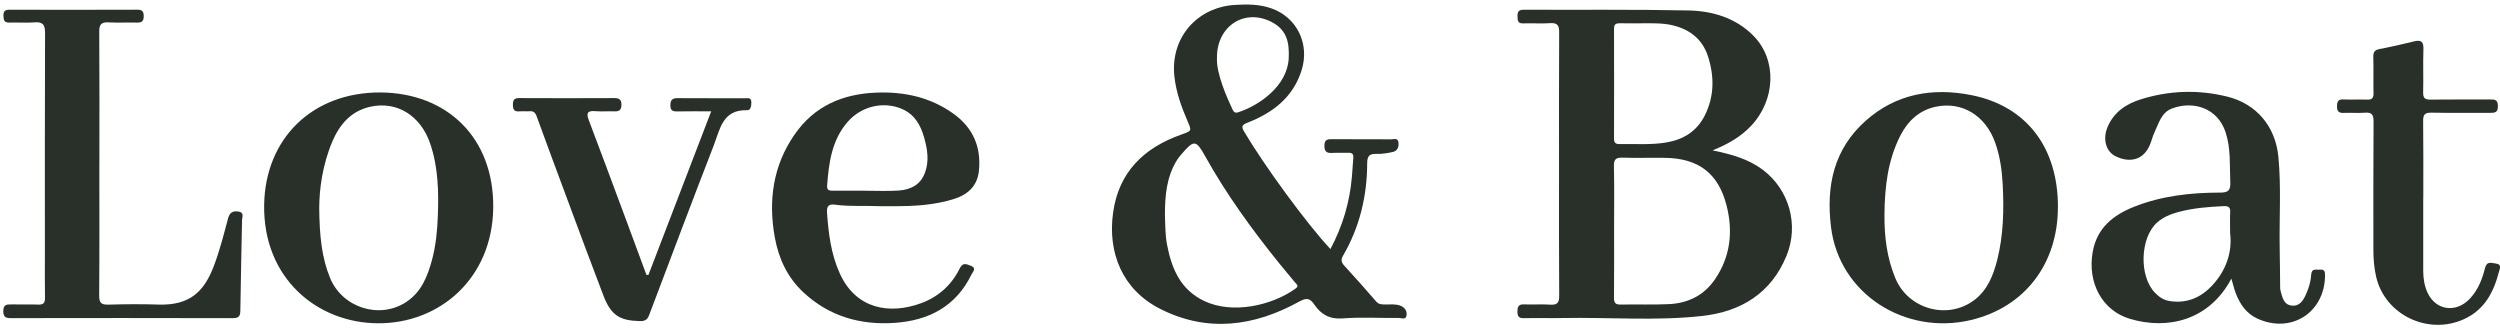 <?xml version="1.0" encoding="UTF-8"?>
<svg xmlns="http://www.w3.org/2000/svg" width="213" height="28" viewBox="0 0 213 28" fill="none">
  <path d="M145.907 12.809C147.579 13.159 148.976 13.557 150.183 14.46C152.443 16.152 153.288 19.166 152.211 21.791C150.895 24.998 148.323 26.552 145.027 26.92C141.078 27.361 137.099 27.02 133.135 27.096C132.032 27.117 130.928 27.085 129.828 27.108C129.398 27.117 129.286 26.952 129.289 26.552C129.289 26.14 129.363 25.913 129.851 25.934C130.584 25.966 131.323 25.905 132.055 25.955C132.656 25.996 132.85 25.819 132.844 25.193C132.815 21.599 132.829 18.009 132.829 14.416C132.829 10.531 132.818 6.644 132.841 2.76C132.844 2.162 132.697 1.933 132.07 1.974C131.314 2.027 130.552 1.962 129.792 1.994C129.319 2.012 129.298 1.762 129.292 1.403C129.286 1.02 129.369 0.826 129.816 0.829C134.495 0.85 139.177 0.794 143.856 0.891C145.913 0.935 147.888 1.521 149.397 3.051C151.413 5.093 151.289 8.504 149.191 10.723C148.323 11.641 147.267 12.265 145.907 12.812V12.809ZM137.52 19.651C137.52 21.555 137.532 23.462 137.511 25.366C137.505 25.814 137.647 25.958 138.094 25.949C139.465 25.919 140.84 25.978 142.208 25.911C143.827 25.831 145.174 25.169 146.113 23.801C147.443 21.858 147.667 19.713 147.102 17.503C146.399 14.752 144.701 13.489 141.855 13.448C140.654 13.43 139.454 13.471 138.256 13.433C137.697 13.415 137.494 13.551 137.505 14.154C137.547 15.985 137.52 17.818 137.52 19.651ZM139.848 1.986C139.236 1.986 138.624 1.994 138.012 1.983C137.688 1.977 137.514 2.059 137.514 2.43C137.523 5.558 137.523 8.683 137.514 11.812C137.514 12.165 137.65 12.28 137.991 12.274C139.336 12.25 140.69 12.362 142.023 12.13C143.447 11.879 144.574 11.173 145.242 9.849C146.069 8.21 146.069 6.515 145.522 4.808C145.057 3.36 144.006 2.527 142.549 2.165C141.658 1.944 140.751 1.989 139.848 1.983V1.986Z" fill="#283029"></path>
  <path d="M113.351 21.223C114.402 19.254 114.999 17.212 115.184 15.049C115.231 14.516 115.255 13.98 115.302 13.445C115.329 13.13 115.205 13.003 114.884 13.018C114.443 13.036 114.001 13.003 113.563 13.027C113.116 13.05 112.836 13.006 112.839 12.424C112.839 11.87 113.113 11.856 113.522 11.859C115.187 11.87 116.853 11.859 118.519 11.87C118.751 11.87 119.107 11.717 119.151 12.15C119.19 12.527 119.063 12.859 118.669 12.947C118.218 13.048 117.751 13.13 117.294 13.112C116.706 13.092 116.485 13.265 116.485 13.889C116.479 16.694 115.849 19.348 114.425 21.788C114.237 22.111 114.266 22.344 114.528 22.629C115.455 23.636 116.359 24.66 117.256 25.693C117.465 25.934 117.712 25.937 117.983 25.943C118.421 25.952 118.869 25.881 119.293 26.037C119.687 26.181 119.905 26.499 119.834 26.89C119.766 27.279 119.39 27.085 119.16 27.088C117.568 27.108 115.967 27.005 114.387 27.129C113.277 27.214 112.554 26.785 111.991 25.963C111.6 25.393 111.326 25.346 110.67 25.707C106.839 27.817 102.848 28.353 98.825 26.305C95.603 24.663 94.37 21.505 94.832 18.139C95.312 14.657 97.454 12.597 100.647 11.464C101.547 11.146 101.542 11.158 101.183 10.328C100.65 9.095 100.197 7.83 100.055 6.485C99.714 3.227 101.974 0.6 105.264 0.414C106.291 0.355 107.312 0.361 108.31 0.708C110.488 1.465 111.603 3.725 110.9 5.976C110.173 8.298 108.448 9.607 106.297 10.449C105.764 10.658 105.756 10.799 106.023 11.249C107.713 14.104 111.315 19.042 113.351 21.217V21.223ZM99.252 18.374C99.284 19.201 99.276 20.028 99.432 20.849C99.823 22.885 100.568 24.677 102.595 25.643C105.061 26.814 108.428 25.996 110.382 24.586C110.694 24.36 110.479 24.233 110.349 24.074C109.884 23.509 109.408 22.956 108.949 22.385C106.633 19.513 104.473 16.529 102.675 13.301C101.906 11.921 101.73 11.885 100.665 13.136C100.538 13.283 100.409 13.43 100.306 13.595C99.376 15.06 99.249 16.703 99.252 18.374ZM103.687 4.905C103.599 6.241 104.581 8.421 105.017 9.337C105.126 9.566 105.238 9.655 105.526 9.557C107.324 8.963 109.693 7.297 109.799 4.961C109.861 3.607 109.64 2.542 108.336 1.871C106.029 0.685 103.675 2.224 103.684 4.902L103.687 4.905Z" fill="#283029"></path>
  <path d="M190.109 23.748C188.223 27.297 184.692 28.13 181.458 27.161C179.106 26.455 177.829 24.092 178.3 21.455C178.665 19.407 180.054 18.318 181.834 17.612C184.186 16.679 186.663 16.411 189.174 16.408C189.839 16.408 190.051 16.22 190.021 15.546C189.959 14.113 190.08 12.668 189.621 11.267C188.932 9.181 186.852 8.566 185.054 9.243C184.15 9.584 183.938 10.487 183.573 11.247C183.385 11.641 183.303 12.082 183.111 12.474C182.564 13.607 181.493 13.91 180.254 13.316C179.421 12.918 179.133 11.844 179.562 10.826C180.101 9.546 181.149 8.854 182.396 8.463C184.827 7.701 187.311 7.621 189.78 8.236C192.269 8.857 193.87 10.788 194.117 13.354C194.374 16.008 194.176 18.674 194.232 21.335C194.253 22.335 194.256 23.339 194.268 24.339C194.268 24.486 194.265 24.639 194.303 24.775C194.459 25.31 194.55 25.952 195.239 26.034C195.951 26.122 196.254 25.566 196.498 25.013C196.725 24.498 196.881 23.957 196.916 23.395C196.951 22.827 197.36 23.006 197.669 22.974C198.046 22.936 198.096 23.144 198.093 23.471C198.07 26.64 195.195 28.471 192.308 27.135C191.39 26.708 190.854 25.928 190.501 25.019C190.351 24.636 190.259 24.23 190.115 23.748H190.109ZM190.006 19.863C190.006 19.116 189.983 18.604 190.012 18.092C190.039 17.668 189.874 17.541 189.465 17.562C188.147 17.621 186.834 17.727 185.554 18.074C184.918 18.248 184.309 18.501 183.803 18.942C182.329 20.231 182.226 23.536 183.606 24.945C183.953 25.302 184.324 25.566 184.848 25.649C186.31 25.878 187.502 25.363 188.467 24.333C189.7 23.018 190.201 21.426 190.006 19.863Z" fill="#283029"></path>
  <path d="M8.465 13.898C8.465 17.659 8.48 21.423 8.45 25.184C8.445 25.805 8.633 25.972 9.236 25.955C10.655 25.913 12.079 25.902 13.497 25.949C16.211 26.04 17.414 24.804 18.235 22.623C18.724 21.329 19.068 19.975 19.424 18.633C19.559 18.127 19.801 17.953 20.301 18.021C20.84 18.095 20.625 18.489 20.622 18.757C20.581 21.32 20.507 23.88 20.478 26.443C20.472 26.946 20.345 27.108 19.821 27.108C13.527 27.091 7.232 27.094 0.937 27.105C0.49 27.105 0.281 27.02 0.281 26.508C0.281 25.964 0.549 25.925 0.967 25.937C1.726 25.955 2.485 25.919 3.245 25.952C3.695 25.969 3.842 25.814 3.833 25.366C3.81 24.145 3.824 22.924 3.824 21.702C3.824 15.399 3.813 9.098 3.839 2.795C3.842 2.074 3.624 1.853 2.924 1.906C2.218 1.962 1.503 1.9 0.793 1.924C0.337 1.939 0.302 1.683 0.293 1.323C0.281 0.923 0.464 0.829 0.826 0.829C4.451 0.838 8.077 0.838 11.702 0.826C12.129 0.826 12.244 0.979 12.244 1.382C12.244 1.809 12.076 1.933 11.676 1.924C10.869 1.903 10.057 1.95 9.251 1.906C8.645 1.874 8.45 2.071 8.456 2.686C8.483 6.423 8.468 10.161 8.468 13.898H8.465Z" fill="#283029"></path>
  <path d="M32.435 7.877C38.103 7.927 42.087 11.744 42.023 17.688C41.958 23.727 37.45 27.564 32.22 27.544C27.009 27.523 22.391 23.692 22.506 17.424C22.612 11.771 26.638 7.845 32.435 7.877ZM27.197 17.668C27.22 20.149 27.415 21.95 28.121 23.677C29.157 26.211 32.329 27.235 34.613 25.728C35.905 24.878 36.431 23.542 36.811 22.129C37.135 20.923 37.255 19.687 37.302 18.439C37.382 16.338 37.341 14.248 36.652 12.232C35.837 9.849 33.827 8.598 31.567 9.09C29.913 9.449 28.927 10.605 28.303 12.085C27.465 14.072 27.203 16.17 27.2 17.668H27.197Z" fill="#283029"></path>
  <path d="M175.334 17.671C175.323 22.497 172.492 26.187 167.907 27.27C162.351 28.582 156.695 25.078 156 19.327C155.576 15.82 156.242 12.706 158.958 10.287C161.539 7.989 164.646 7.45 167.948 8.101C172.671 9.036 175.352 12.577 175.337 17.671H175.334ZM160.556 18.283C160.541 20.151 160.762 21.982 161.491 23.721C162.589 26.337 165.912 27.276 168.189 25.581C169.325 24.736 169.825 23.474 170.161 22.155C170.699 20.034 170.741 17.871 170.629 15.696C170.567 14.495 170.396 13.321 170.002 12.188C169.196 9.866 167.183 8.622 164.946 9.089C163.534 9.384 162.56 10.287 161.918 11.538C160.832 13.657 160.576 15.949 160.556 18.286V18.283Z" fill="#283029"></path>
  <path d="M75.029 17.568C73.663 17.512 72.413 17.609 71.171 17.441C70.656 17.37 70.421 17.506 70.462 18.103C70.585 19.887 70.8 21.643 71.55 23.297C72.919 26.32 75.75 26.823 78.46 25.84C79.938 25.304 81.067 24.292 81.765 22.876C82.03 22.338 82.33 22.497 82.701 22.638C83.242 22.847 82.883 23.156 82.766 23.394C81.441 26.116 79.119 27.311 76.224 27.508C73.296 27.709 70.65 26.952 68.458 24.916C67.08 23.636 66.336 22.02 66.009 20.204C65.453 17.085 65.853 14.133 67.692 11.47C69.382 9.022 71.806 7.992 74.711 7.889C77.074 7.806 79.281 8.292 81.224 9.681C82.898 10.876 83.619 12.533 83.401 14.572C83.266 15.834 82.474 16.57 81.306 16.944C79.608 17.485 77.851 17.573 76.085 17.568C75.694 17.568 75.303 17.568 75.029 17.568ZM73.625 16.246C73.625 16.246 73.625 16.246 73.625 16.249C74.605 16.249 75.588 16.299 76.562 16.235C77.566 16.167 78.41 15.764 78.799 14.737C79.184 13.724 79.016 12.706 78.737 11.717C78.44 10.661 77.925 9.737 76.824 9.272C75.261 8.61 73.387 9.048 72.227 10.375C70.859 11.944 70.615 13.871 70.471 15.831C70.441 16.235 70.682 16.249 70.98 16.246C71.862 16.24 72.742 16.246 73.625 16.246Z" fill="#283029"></path>
  <path d="M206.459 16.909C206.459 18.96 206.462 21.014 206.459 23.065C206.459 23.709 206.55 24.327 206.818 24.919C207.524 26.467 209.281 26.708 210.464 25.413C211.126 24.689 211.488 23.795 211.712 22.874C211.873 22.203 212.274 22.412 212.653 22.456C213.192 22.518 212.974 22.906 212.906 23.171C212.456 24.904 211.685 26.39 209.934 27.191C206.874 28.591 203.192 26.826 202.448 23.58C202.271 22.812 202.212 22.041 202.212 21.255C202.215 17.615 202.2 13.975 202.227 10.334C202.23 9.752 202.062 9.557 201.485 9.602C200.9 9.649 200.308 9.593 199.723 9.619C199.296 9.64 199.108 9.525 199.113 9.054C199.119 8.613 199.237 8.445 199.696 8.472C200.355 8.507 201.02 8.46 201.68 8.486C202.097 8.504 202.233 8.357 202.224 7.942C202.2 6.915 202.236 5.888 202.206 4.864C202.195 4.446 202.312 4.258 202.745 4.175C203.731 3.99 204.708 3.763 205.679 3.525C206.297 3.372 206.497 3.563 206.476 4.205C206.432 5.426 206.485 6.647 206.453 7.868C206.441 8.354 206.603 8.492 207.08 8.486C208.769 8.463 210.461 8.486 212.15 8.472C212.571 8.469 212.821 8.498 212.821 9.043C212.821 9.59 212.562 9.619 212.144 9.616C210.479 9.602 208.813 9.634 207.147 9.599C206.582 9.587 206.447 9.778 206.453 10.311C206.479 12.509 206.465 14.71 206.465 16.909H206.459Z" fill="#283029"></path>
  <path d="M55.244 23.43C57.016 18.812 58.787 14.198 60.594 9.487C59.579 9.487 58.655 9.472 57.731 9.493C57.316 9.501 57.101 9.425 57.116 8.939C57.127 8.477 57.319 8.36 57.742 8.363C59.652 8.377 61.562 8.366 63.472 8.371C63.699 8.371 64.002 8.289 64.013 8.678C64.022 8.981 63.984 9.401 63.657 9.39C61.559 9.322 61.339 11.026 60.815 12.38C58.952 17.188 57.13 22.014 55.309 26.84C55.15 27.264 54.917 27.37 54.496 27.358C52.775 27.311 52.054 26.852 51.413 25.187C50.347 22.412 49.317 19.622 48.281 16.835C47.422 14.528 46.563 12.224 45.724 9.911C45.6 9.569 45.43 9.449 45.088 9.478C44.821 9.501 44.547 9.46 44.282 9.487C43.823 9.537 43.694 9.343 43.699 8.901C43.702 8.483 43.844 8.354 44.256 8.357C46.948 8.371 49.644 8.371 52.337 8.357C52.775 8.357 52.955 8.495 52.946 8.948C52.937 9.369 52.754 9.501 52.357 9.487C51.819 9.466 51.277 9.516 50.742 9.472C50.106 9.422 49.912 9.578 50.162 10.231C51.262 13.124 52.334 16.026 53.414 18.927C53.97 20.422 54.523 21.923 55.076 23.418C55.132 23.418 55.191 23.421 55.247 23.424L55.244 23.43Z" fill="#283029"></path>
</svg>
